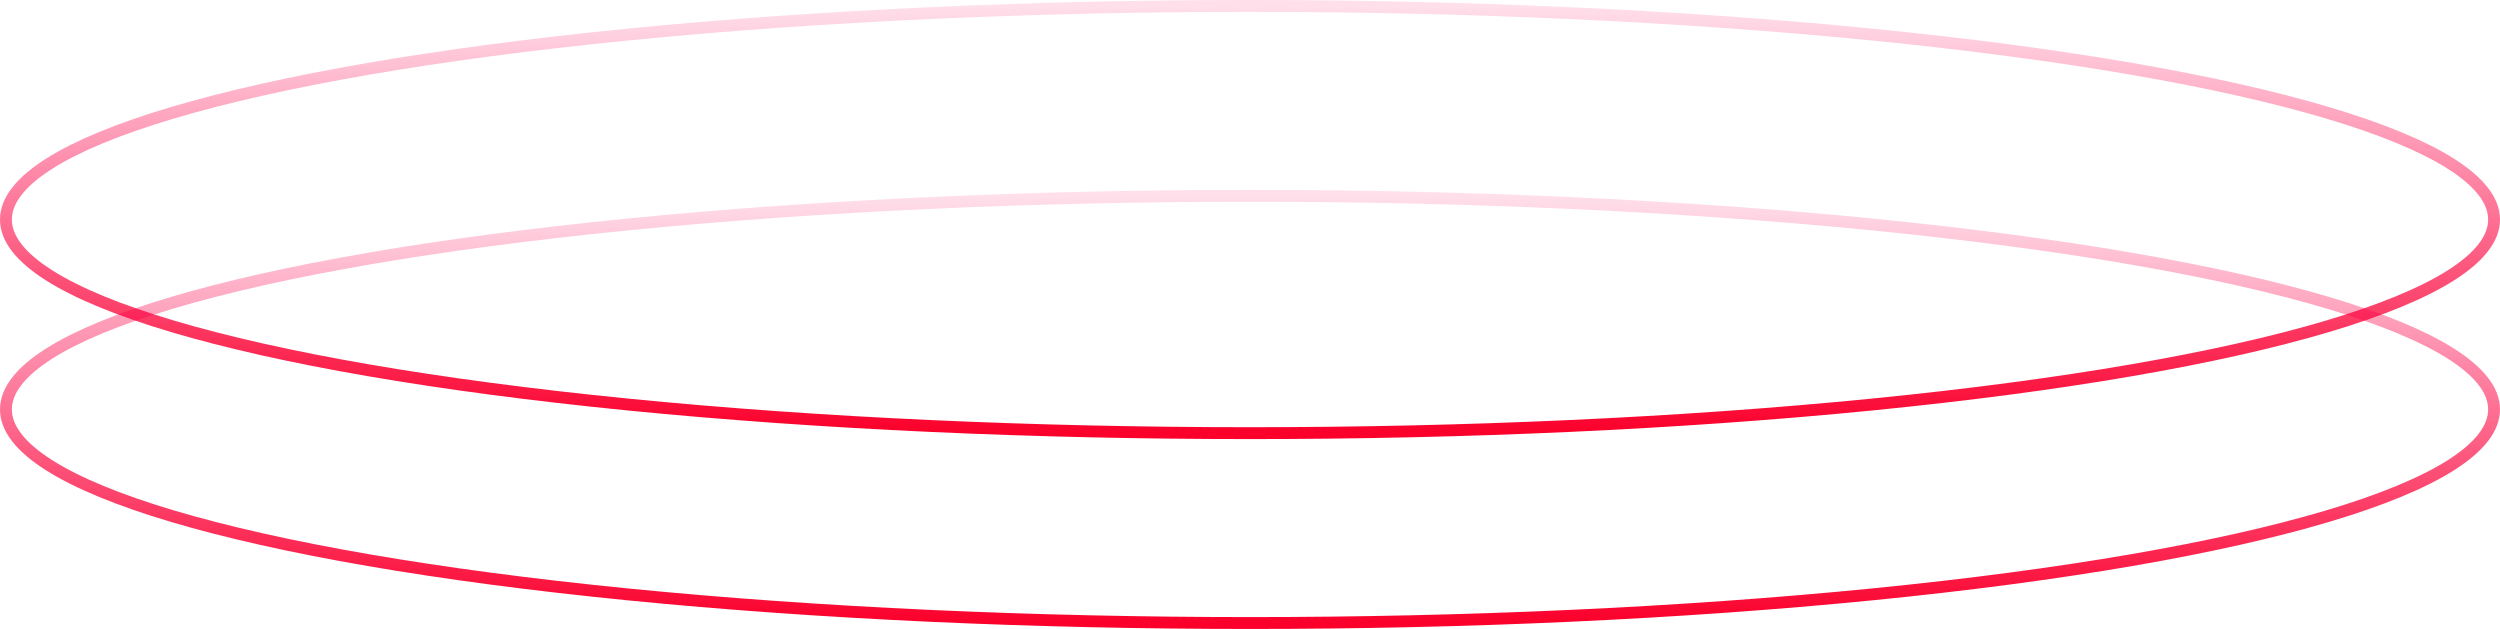 <?xml version="1.0" encoding="UTF-8"?> <svg xmlns="http://www.w3.org/2000/svg" xmlns:xlink="http://www.w3.org/1999/xlink" width="632px" height="159px" viewBox="0 0 632 159"> <title>Group 8</title> <defs> <linearGradient x1="50%" y1="0%" x2="50%" y2="100%" id="linearGradient-1"> <stop stop-color="#FD0054" stop-opacity="0.123" offset="0%"></stop> <stop stop-color="#FA002A" offset="100%"></stop> </linearGradient> </defs> <g id="01-Web" stroke="none" stroke-width="1" fill="none" fill-rule="evenodd"> <g id="123" transform="translate(0, -488.6)" stroke="url(#linearGradient-1)" stroke-width="3"> <g id="Group-8" transform="translate(0, 488.6)"> <ellipse id="Oval" cx="316" cy="55.5" rx="314.5" ry="54"></ellipse> <ellipse id="Oval" cx="316" cy="103.5" rx="314.5" ry="54"></ellipse> </g> </g> </g> </svg> 
